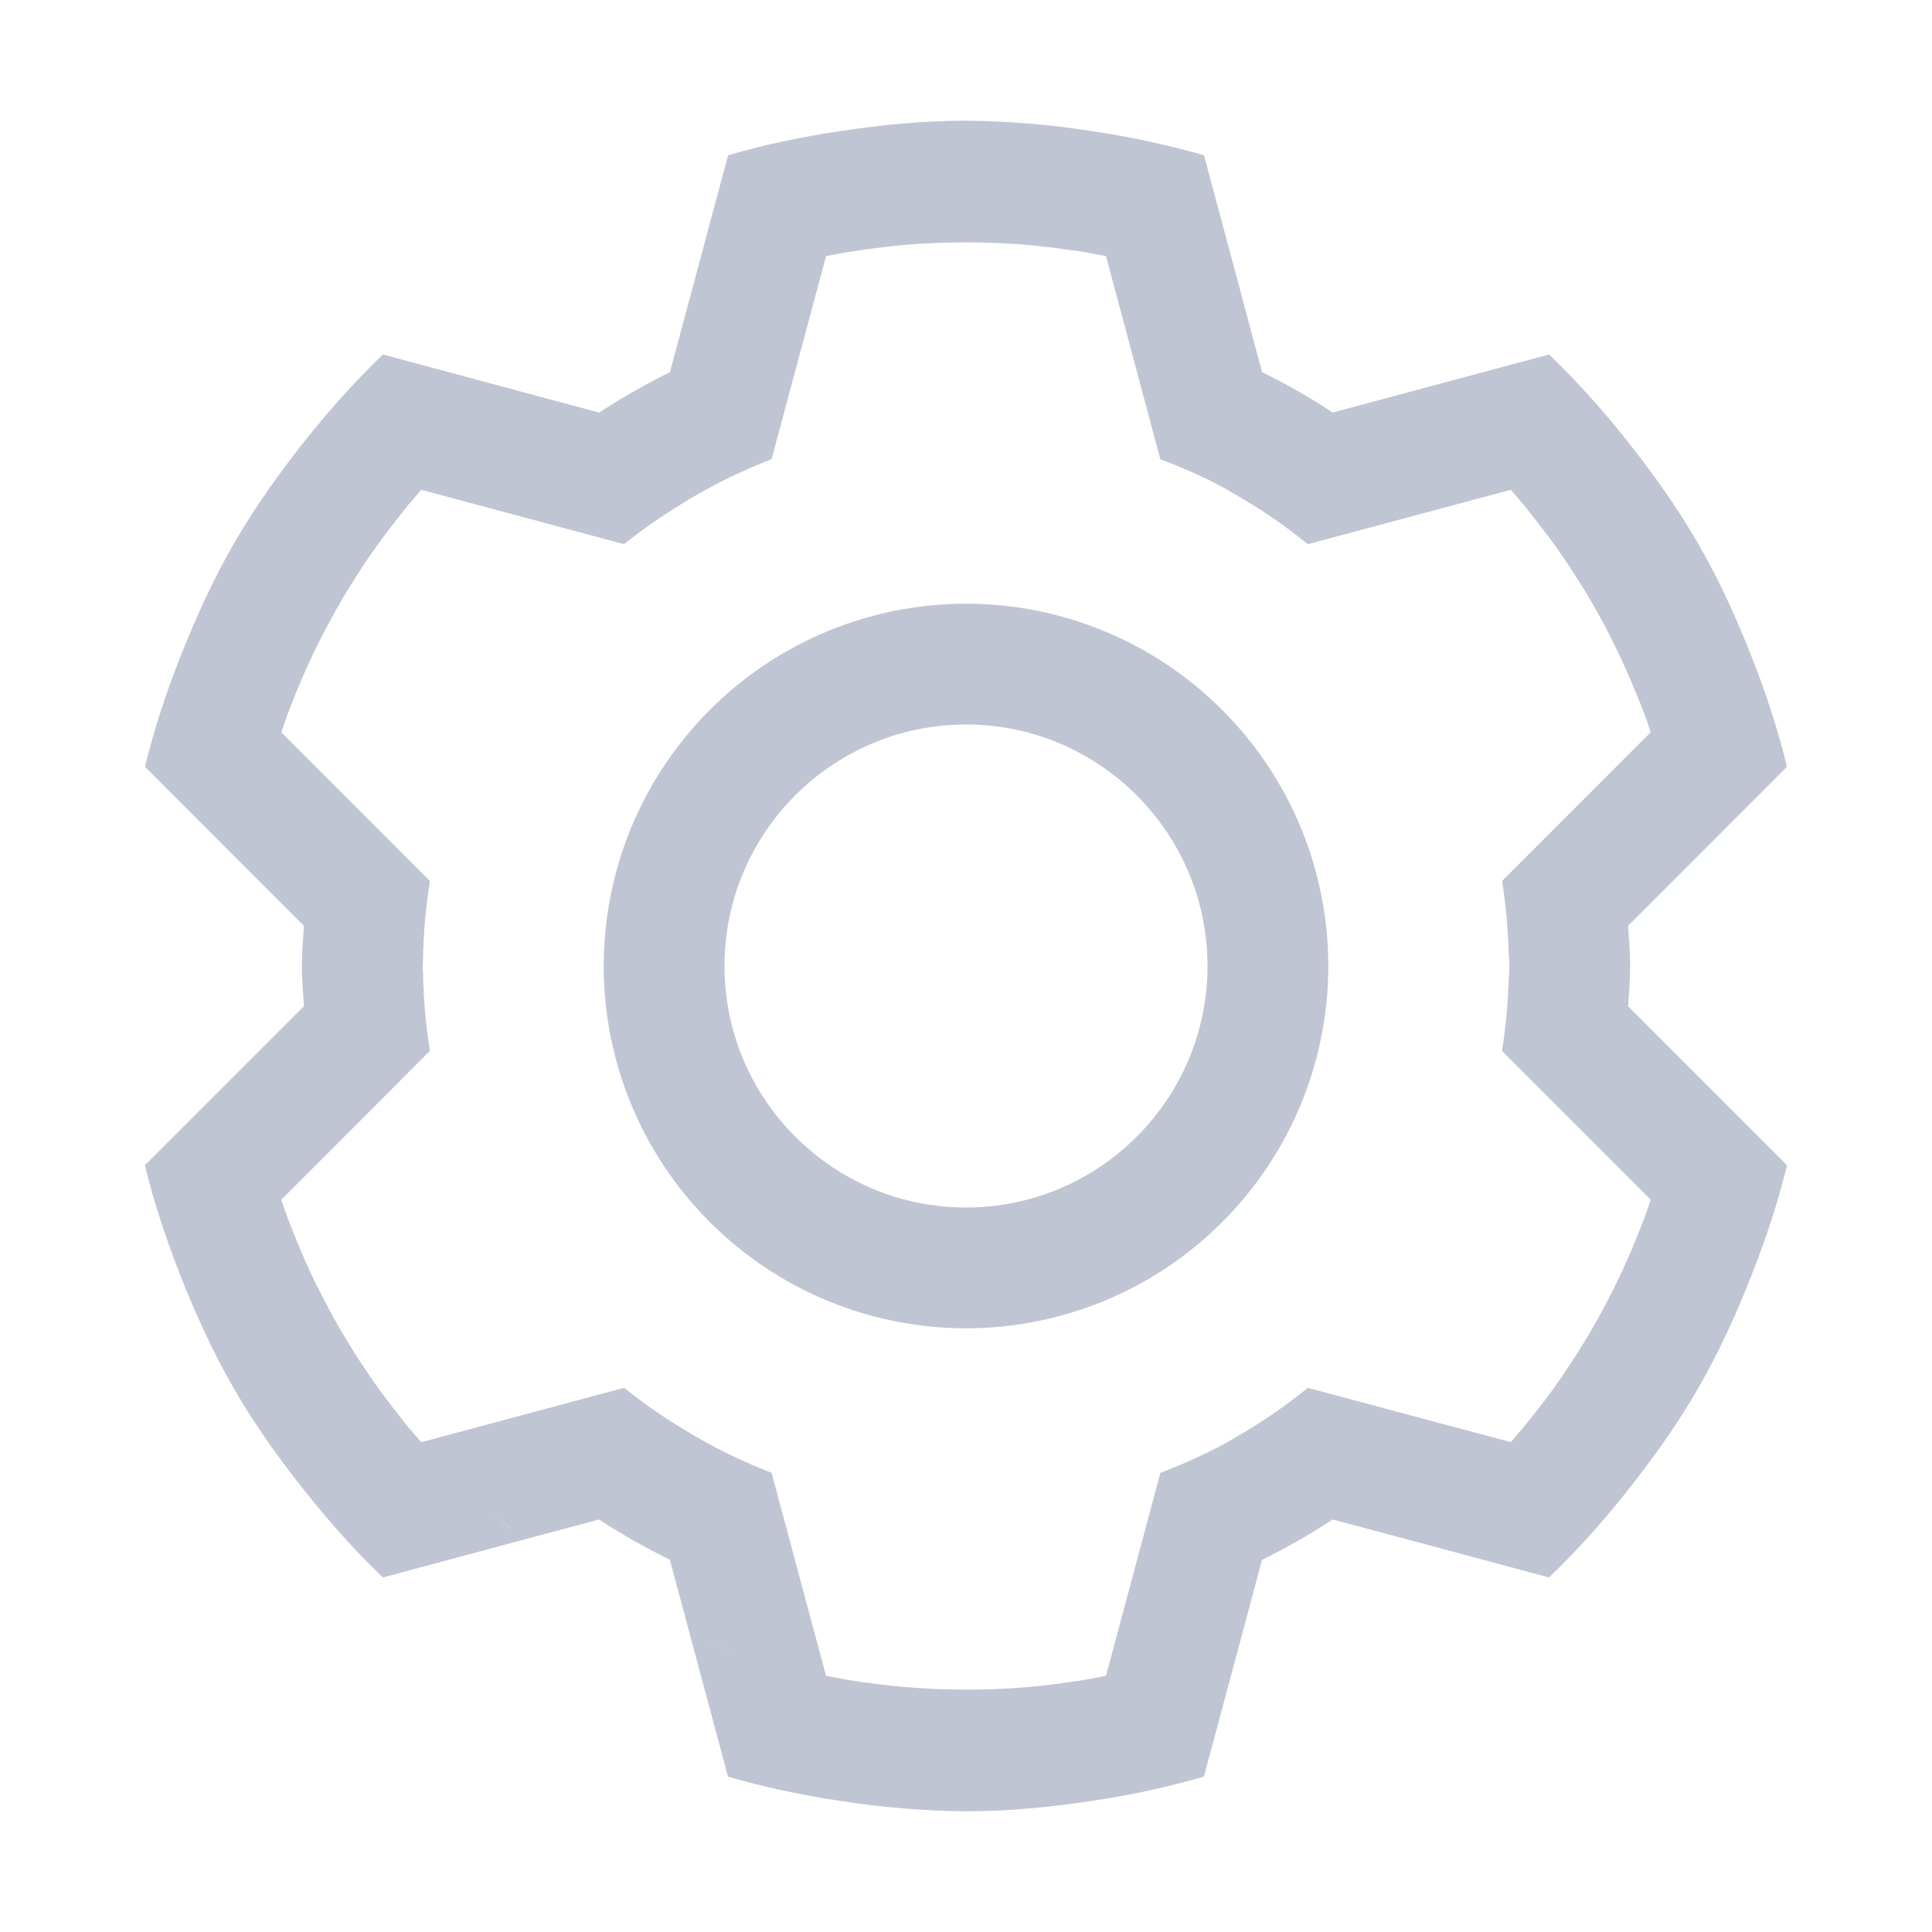 <svg width="21" height="21" viewBox="0 0 21 21" fill="none" xmlns="http://www.w3.org/2000/svg">
<path d="M10.5 13.125C9.052 13.125 7.875 11.948 7.875 10.5C7.875 9.052 9.052 7.875 10.5 7.875C11.948 7.875 13.125 9.052 13.125 10.5C13.125 11.948 11.948 13.125 10.5 13.125ZM10.5 6.562C9.456 6.562 8.454 6.977 7.716 7.716C6.977 8.454 6.562 9.456 6.562 10.5C6.562 11.544 6.977 12.546 7.716 13.284C8.454 14.023 9.456 14.438 10.5 14.438C11.544 14.438 12.546 14.023 13.284 13.284C14.023 12.546 14.438 11.544 14.438 10.5C14.438 9.456 14.023 8.454 13.284 7.716C12.546 6.977 11.544 6.562 10.5 6.562Z" fill="#BFC5D2"/>
<path d="M14.216 15.085C13.956 15.296 13.678 15.484 13.386 15.649C13.361 15.662 13.337 15.679 13.311 15.693C13.086 15.813 12.852 15.919 12.613 16.009L12.212 17.506L12.022 18.215C12.01 18.218 11.998 18.221 11.986 18.223L11.806 18.256C11.734 18.269 11.661 18.279 11.588 18.289C11.228 18.342 10.864 18.367 10.5 18.366C10.393 18.366 10.285 18.363 10.178 18.359L10.001 18.349C9.804 18.337 9.607 18.317 9.412 18.289C9.34 18.279 9.267 18.269 9.194 18.256C9.134 18.246 9.074 18.235 9.015 18.223L8.979 18.215L8.788 17.506L8.387 16.009C8.045 15.877 7.717 15.714 7.406 15.521C7.189 15.389 6.982 15.243 6.784 15.085L5.288 15.486L4.579 15.676L4.555 15.648C4.515 15.602 4.475 15.556 4.436 15.51C4.389 15.453 4.344 15.394 4.298 15.335C4.175 15.181 4.059 15.02 3.951 14.855C3.918 14.807 3.887 14.757 3.855 14.708C3.74 14.527 3.632 14.341 3.534 14.151C3.506 14.098 3.48 14.046 3.453 13.993C3.422 13.93 3.39 13.866 3.361 13.802C3.308 13.687 3.258 13.57 3.211 13.453C3.183 13.384 3.156 13.316 3.13 13.248L3.069 13.075L3.058 13.04L3.575 12.523L4.673 11.423C4.628 11.143 4.603 10.86 4.598 10.577C4.598 10.55 4.594 10.526 4.594 10.5C4.594 10.474 4.598 10.45 4.598 10.423C4.603 10.14 4.628 9.857 4.673 9.577L3.575 8.477L3.058 7.96C3.081 7.891 3.105 7.821 3.13 7.752C3.156 7.683 3.183 7.615 3.211 7.546C3.387 7.109 3.603 6.689 3.855 6.291L3.951 6.143C4.06 5.979 4.176 5.819 4.298 5.664C4.344 5.606 4.389 5.547 4.436 5.49C4.475 5.444 4.514 5.398 4.555 5.352L4.579 5.324L5.288 5.514L6.784 5.915C6.98 5.755 7.189 5.613 7.406 5.478L7.489 5.428C7.775 5.257 8.076 5.111 8.387 4.991L8.788 3.494L8.979 2.785L9.015 2.777C9.074 2.765 9.133 2.754 9.193 2.744C9.266 2.731 9.34 2.721 9.414 2.711C9.539 2.693 9.663 2.678 9.79 2.666C9.92 2.654 10.05 2.646 10.18 2.641C10.286 2.637 10.393 2.634 10.5 2.634C10.607 2.634 10.714 2.637 10.821 2.641C10.951 2.646 11.081 2.654 11.211 2.666C11.335 2.678 11.461 2.693 11.586 2.712C11.66 2.721 11.734 2.731 11.807 2.743L11.986 2.777L12.022 2.784L12.212 3.494L12.612 4.991C12.853 5.083 13.088 5.185 13.311 5.306C13.337 5.32 13.361 5.337 13.386 5.351C13.679 5.516 13.956 5.704 14.216 5.915L15.713 5.514L16.421 5.324L16.446 5.352C16.485 5.398 16.526 5.444 16.564 5.49C16.611 5.547 16.656 5.606 16.701 5.663C16.78 5.763 16.856 5.864 16.93 5.968C16.971 6.026 17.01 6.085 17.049 6.143L17.145 6.291C17.293 6.522 17.427 6.761 17.547 7.007C17.634 7.184 17.715 7.364 17.789 7.547C17.817 7.615 17.845 7.683 17.871 7.753C17.892 7.81 17.912 7.867 17.931 7.925C17.935 7.937 17.938 7.949 17.942 7.96L17.426 8.477L16.327 9.576C16.366 9.823 16.39 10.075 16.398 10.333C16.4 10.388 16.406 10.444 16.406 10.5C16.406 10.556 16.4 10.612 16.398 10.667C16.39 10.921 16.366 11.173 16.326 11.423L17.426 12.523L17.942 13.04L17.931 13.075C17.912 13.132 17.892 13.189 17.871 13.246C17.845 13.316 17.817 13.384 17.789 13.453C17.715 13.636 17.635 13.816 17.547 13.993C17.473 14.142 17.395 14.289 17.312 14.433C17.259 14.526 17.202 14.617 17.145 14.709C17.114 14.757 17.082 14.807 17.05 14.855C16.942 15.02 16.825 15.181 16.702 15.336C16.656 15.395 16.61 15.453 16.564 15.509C16.525 15.556 16.486 15.602 16.446 15.648C16.438 15.658 16.429 15.666 16.421 15.675L15.712 15.486L14.216 15.085ZM7.959 17.942C7.905 17.924 7.851 17.906 7.798 17.887L7.729 17.862L7.661 17.836C7.761 17.875 7.863 17.909 7.965 17.943L7.959 17.942ZM5.51 16.581L5.455 16.535C5.411 16.497 5.369 16.459 5.325 16.421C5.405 16.491 5.486 16.56 5.568 16.627L5.509 16.581L5.51 16.581ZM18.302 11.543L18.298 11.54L18.296 11.537H18.296L17.697 10.938C17.706 10.792 17.719 10.648 17.719 10.5C17.719 10.352 17.706 10.207 17.697 10.062L18.296 9.463L18.298 9.46L18.302 9.457L19.424 8.334C19.325 7.934 19.199 7.541 19.047 7.158C18.88 6.733 18.692 6.313 18.456 5.906C18.221 5.499 17.952 5.125 17.668 4.769C17.412 4.446 17.135 4.14 16.838 3.853L15.305 4.264L15.304 4.265L15.299 4.266L15.296 4.267H15.295L14.487 4.484C14.24 4.322 13.983 4.175 13.718 4.045L13.5 3.231L13.5 3.23L13.499 3.227L13.498 3.222V3.221L13.087 1.688C12.691 1.574 12.287 1.487 11.879 1.427C11.423 1.354 10.962 1.316 10.5 1.312C10.03 1.312 9.572 1.358 9.121 1.427C8.709 1.489 8.305 1.573 7.914 1.688L7.503 3.221L7.502 3.222L7.501 3.227L7.5 3.23V3.231L7.282 4.045C7.017 4.178 6.759 4.321 6.513 4.485L5.705 4.268L5.704 4.267H5.701L5.696 4.265H5.695L4.163 3.853C3.867 4.136 3.592 4.444 3.332 4.769C3.048 5.125 2.779 5.499 2.544 5.906C2.309 6.313 2.12 6.733 1.953 7.158C1.801 7.541 1.675 7.934 1.575 8.334L2.697 9.457V9.458L2.702 9.461L2.704 9.464V9.464L3.303 10.063C3.294 10.208 3.281 10.352 3.281 10.5C3.281 10.648 3.294 10.791 3.304 10.937L2.705 11.536L2.704 11.536L2.702 11.539L2.698 11.543L2.698 11.543L1.575 12.666C1.671 13.062 1.801 13.454 1.952 13.842C2.119 14.266 2.308 14.687 2.543 15.094C2.778 15.501 3.047 15.875 3.332 16.23C3.592 16.556 3.866 16.864 4.162 17.146L5.694 16.735H5.696L5.7 16.734L5.703 16.732H5.705L6.512 16.516C6.758 16.679 7.016 16.822 7.281 16.954L7.5 17.769V17.773L7.502 17.778V17.779L7.913 19.311C8.305 19.426 8.708 19.511 9.121 19.573C9.576 19.645 10.037 19.684 10.499 19.688C10.97 19.688 11.427 19.642 11.879 19.573C12.287 19.513 12.69 19.426 13.086 19.311L13.497 17.779L13.498 17.773L13.5 17.769L13.717 16.956C13.983 16.822 14.241 16.679 14.485 16.516L15.294 16.732V16.733L15.299 16.734L15.303 16.735H15.304L16.837 17.146C17.133 16.864 17.408 16.556 17.668 16.23C17.952 15.874 18.221 15.501 18.456 15.094C18.691 14.687 18.88 14.267 19.046 13.842C19.198 13.454 19.328 13.063 19.424 12.666L18.302 11.543V11.543Z" fill="#BFC5D2"/>
</svg>

